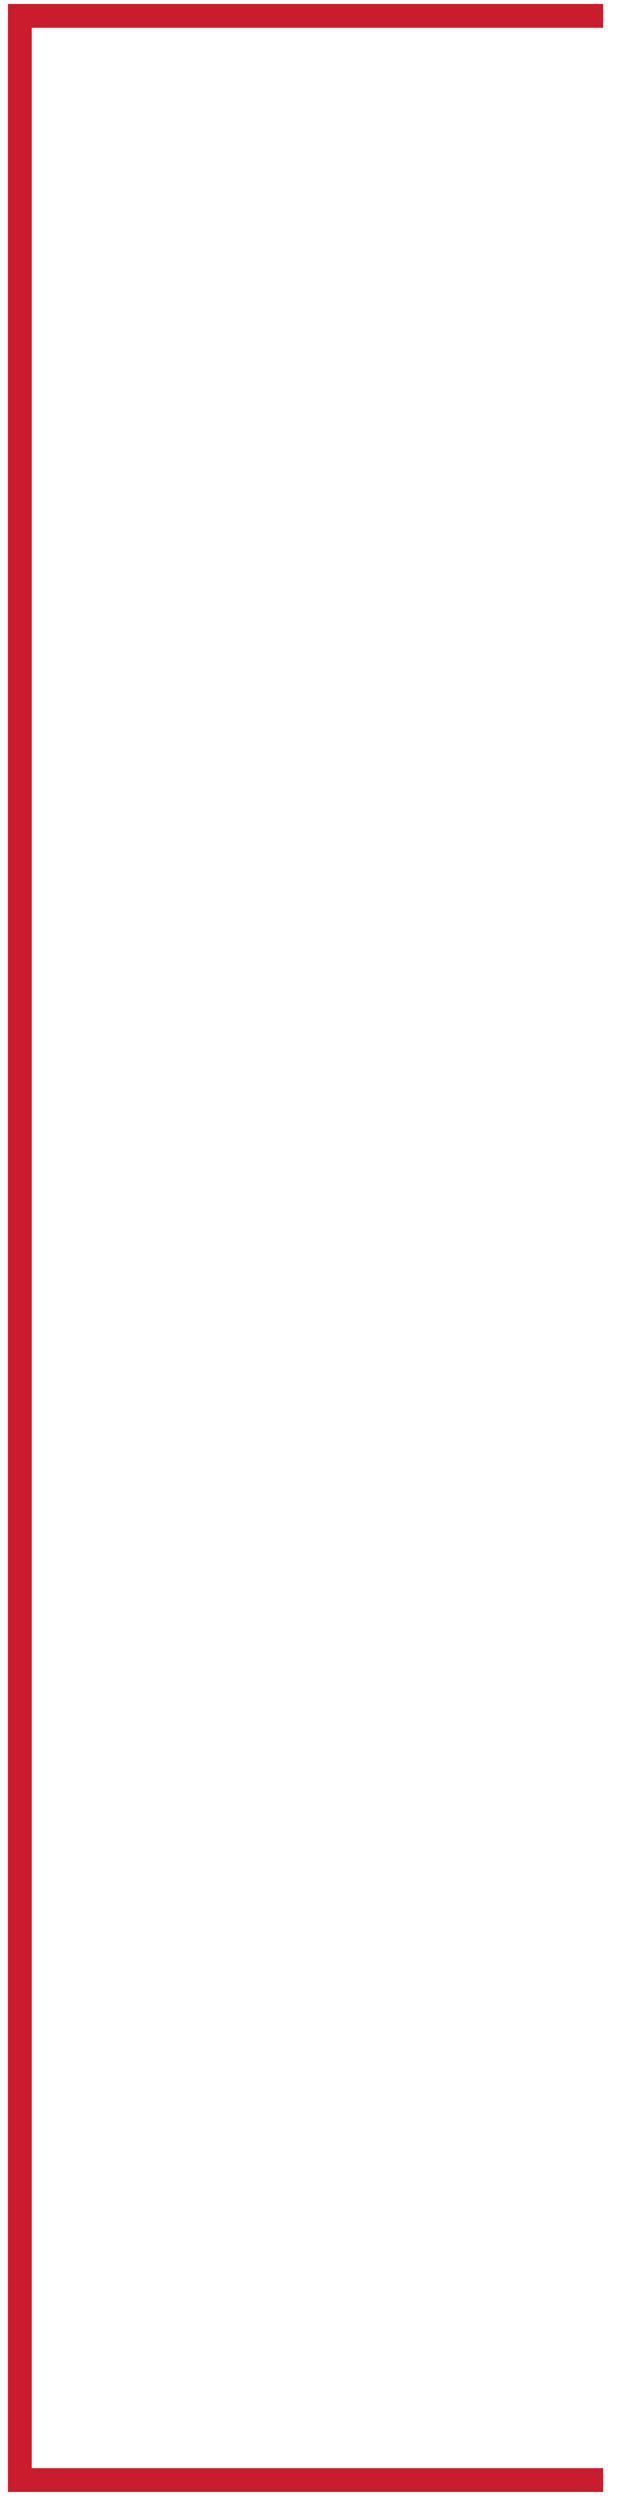 <?xml version="1.0" encoding="utf-8"?>
<!-- Generator: Adobe Illustrator 15.0.0, SVG Export Plug-In . SVG Version: 6.00 Build 0)  -->
<!DOCTYPE svg PUBLIC "-//W3C//DTD SVG 1.1//EN" "http://www.w3.org/Graphics/SVG/1.1/DTD/svg11.dtd">
<svg version="1.1" id="Capa_1" xmlns="http://www.w3.org/2000/svg" xmlns:xlink="http://www.w3.org/1999/xlink" x="0px" y="0px"
	 width="26.167px" height="105px" viewBox="0 0 26.167 105" enable-background="new 0 0 26.167 105" xml:space="preserve">
<polyline fill="none" stroke="#C91C2D" stroke-miterlimit="10" points="25.333,0.666 0.833,0.666 0.833,104.166 25.333,104.166 "/>
</svg>
